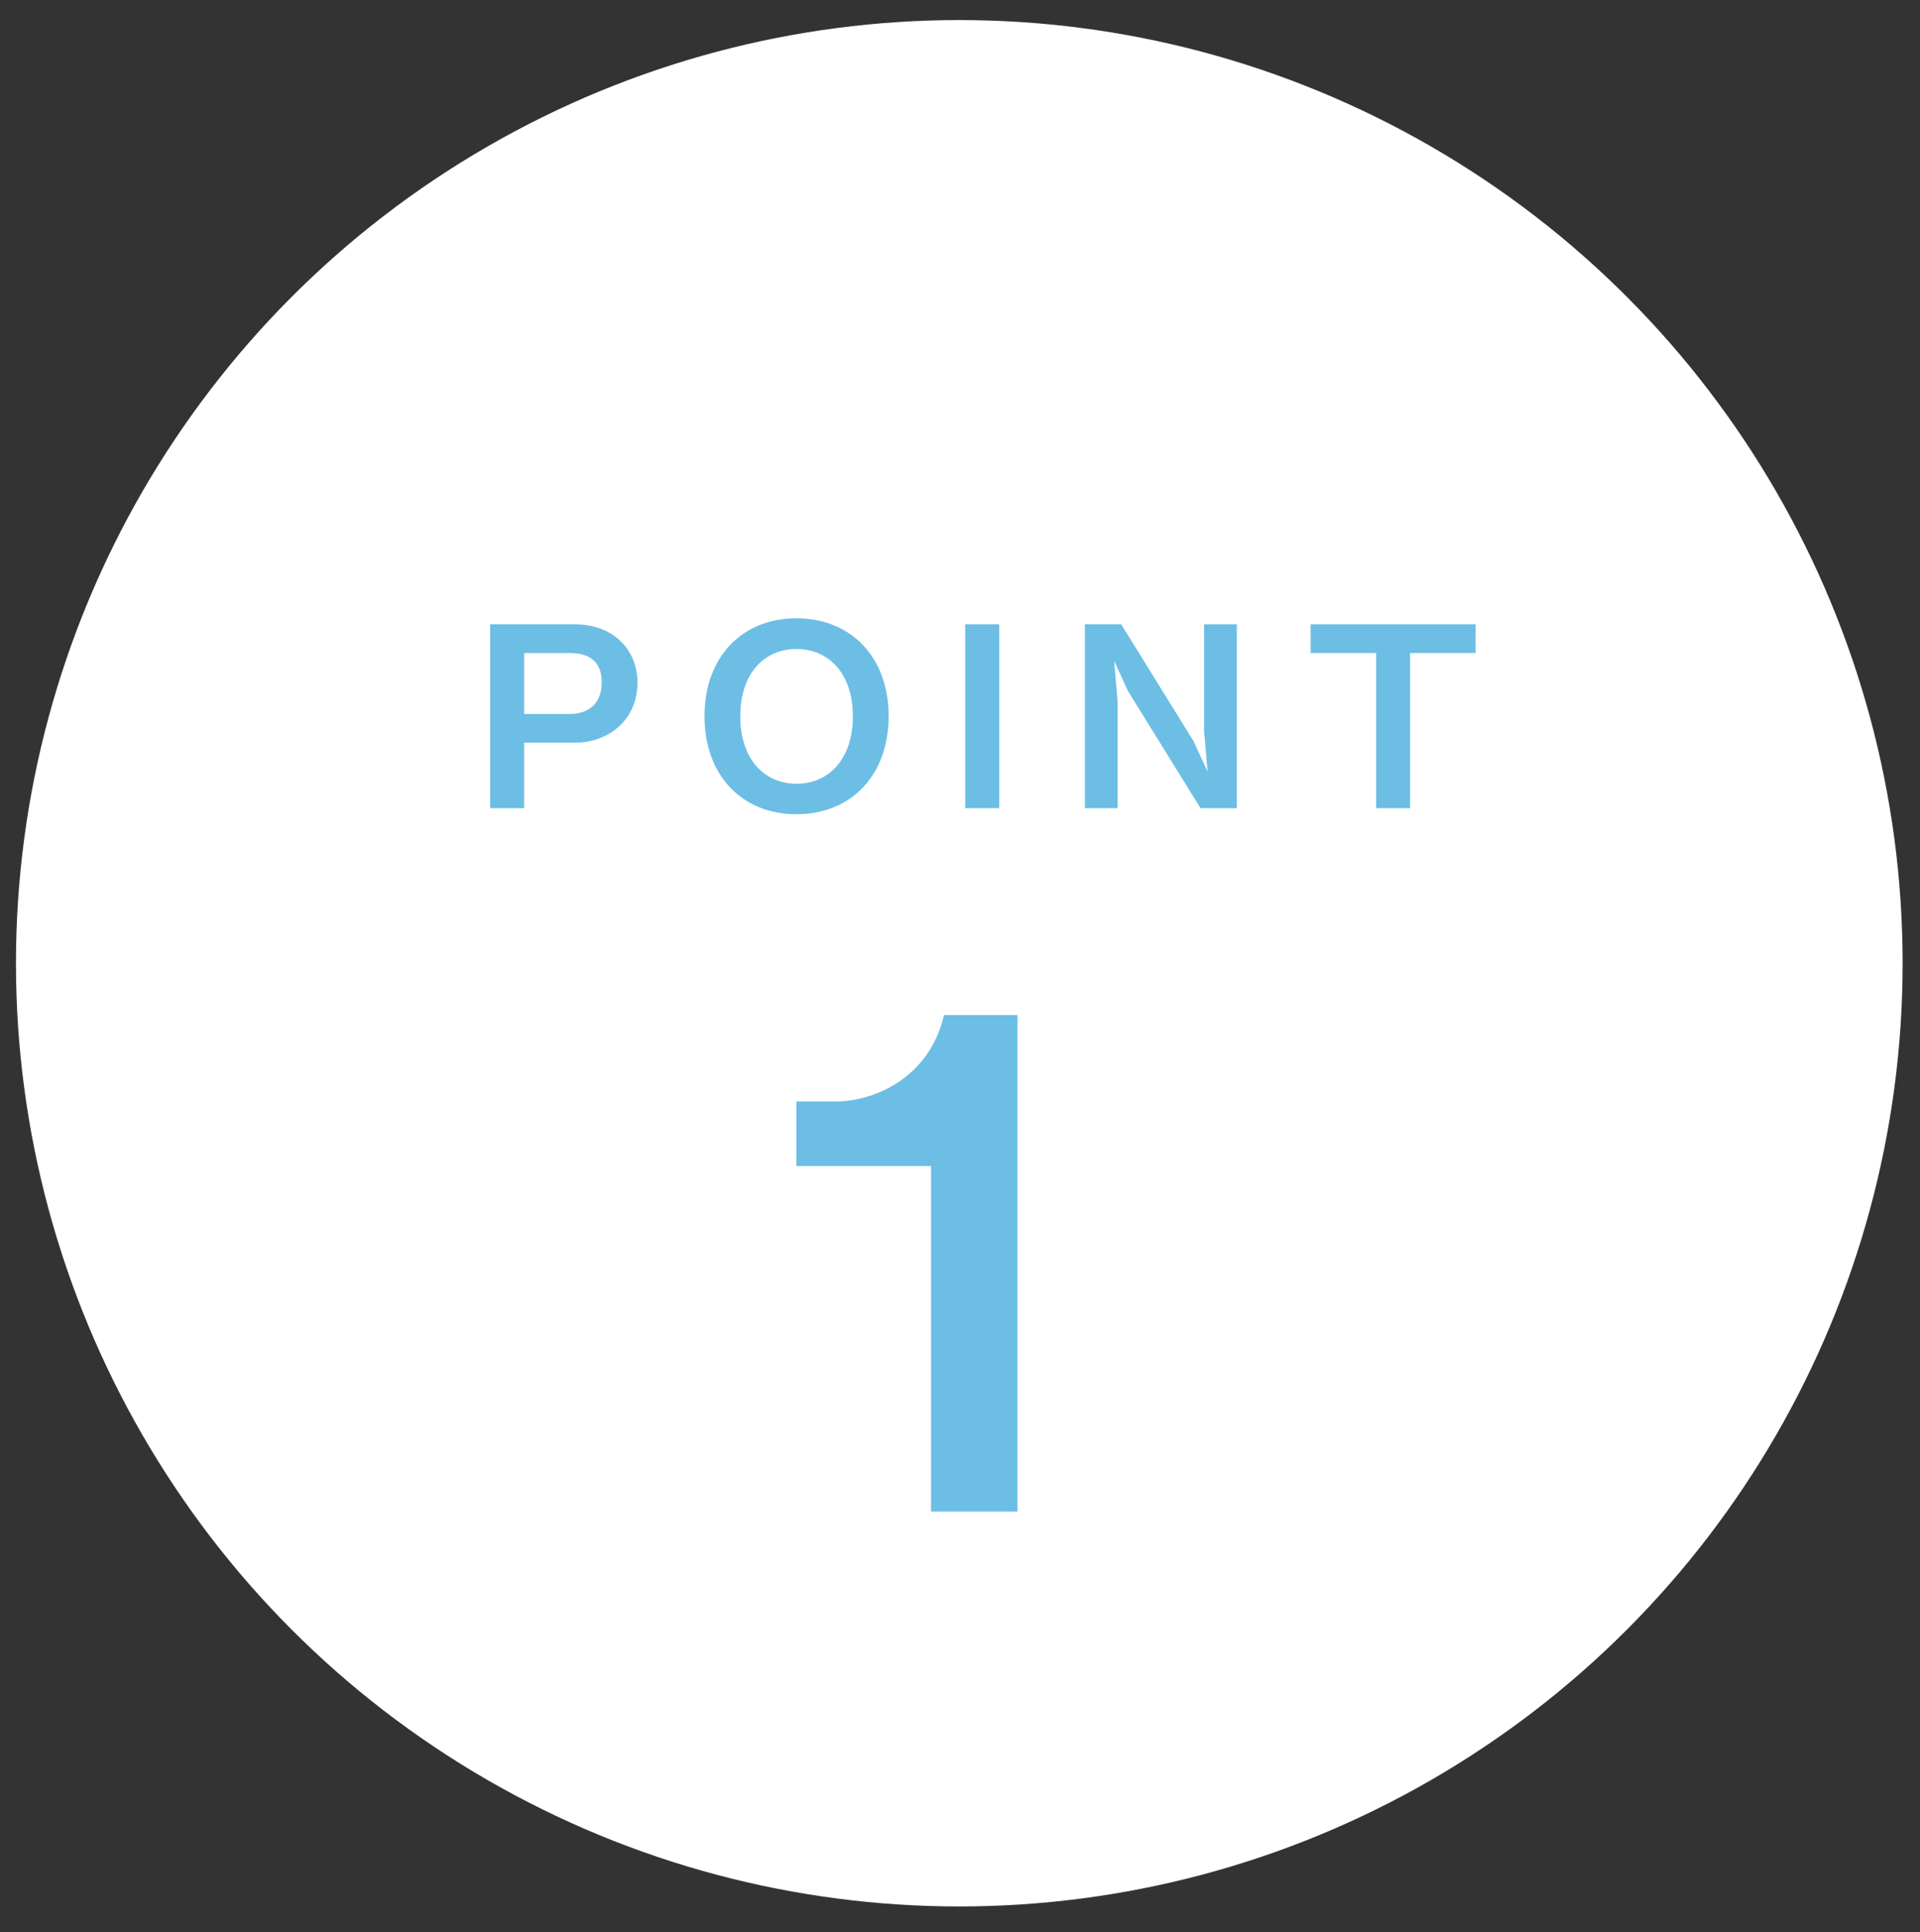 <?xml version="1.0" encoding="UTF-8"?>
<svg xmlns="http://www.w3.org/2000/svg" version="1.1" viewBox="0 0 324.164 326.269">
  <rect x="0" y="0" width="324.164" height="326.269" fill="#333333" stroke="none"/>
  <defs>
    <style>
      .cls-1 {
        fill: #fff;
      }

      .cls-2 {
        fill: #6cbee5;
      }
    </style>
  </defs>
  <!-- Generator: Adobe Illustrator 28.7.5, SVG Export Plug-In . SVG Version: 1.2.0 Build 176)  -->
  <g>
    <g id="_レイヤー_1" data-name="レイヤー_1">
      <circle class="cls-1" cx="161.963" cy="162.657" r="159.268"/>
      <g>
        <path class="cls-2" d="M97.04,125.412h-8.549v11.058h-5.742v-31.048h14.291c6.762,0,10.59,4.551,10.59,9.825,0,6.252-4.806,10.165-10.59,10.165ZM96.189,110.272h-7.698v10.292h7.698c3.19,0,5.402-1.744,5.402-5.359,0-3.743-2.382-4.933-5.402-4.933Z"/>
        <path class="cls-2" d="M134.469,137.491c-9.187,0-15.524-6.55-15.524-16.545,0-10.037,6.38-16.544,15.524-16.544s15.567,6.507,15.567,16.544c0,9.995-6.38,16.545-15.567,16.545ZM134.469,109.59c-5.316,0-9.484,3.998-9.484,11.356,0,7.315,4.125,11.398,9.484,11.398,5.614,0,9.527-4.338,9.527-11.398,0-7.06-3.955-11.356-9.527-11.356Z"/>
        <path class="cls-2" d="M162.966,136.47v-31.048h5.742v31.048h-5.742Z"/>
        <path class="cls-2" d="M202.691,136.47l-12.249-19.777-2.339-5.104.596,6.933v17.948h-5.53v-31.048h6.125l12.249,19.777,2.339,5.104-.595-6.932v-17.948h5.529v31.048h-6.125Z"/>
        <path class="cls-2" d="M238.077,110.272v26.199h-5.742v-26.199h-11.058v-4.849h27.858v4.849h-11.058Z"/>
      </g>
      <path class="cls-2" d="M157.196,255.252v-58.348h-22.741v-10.912h6.661c6.088,0,15.736-3.675,18.262-14.588h12.405v83.847h-14.588Z"/>
    </g>
  </g>
</svg>